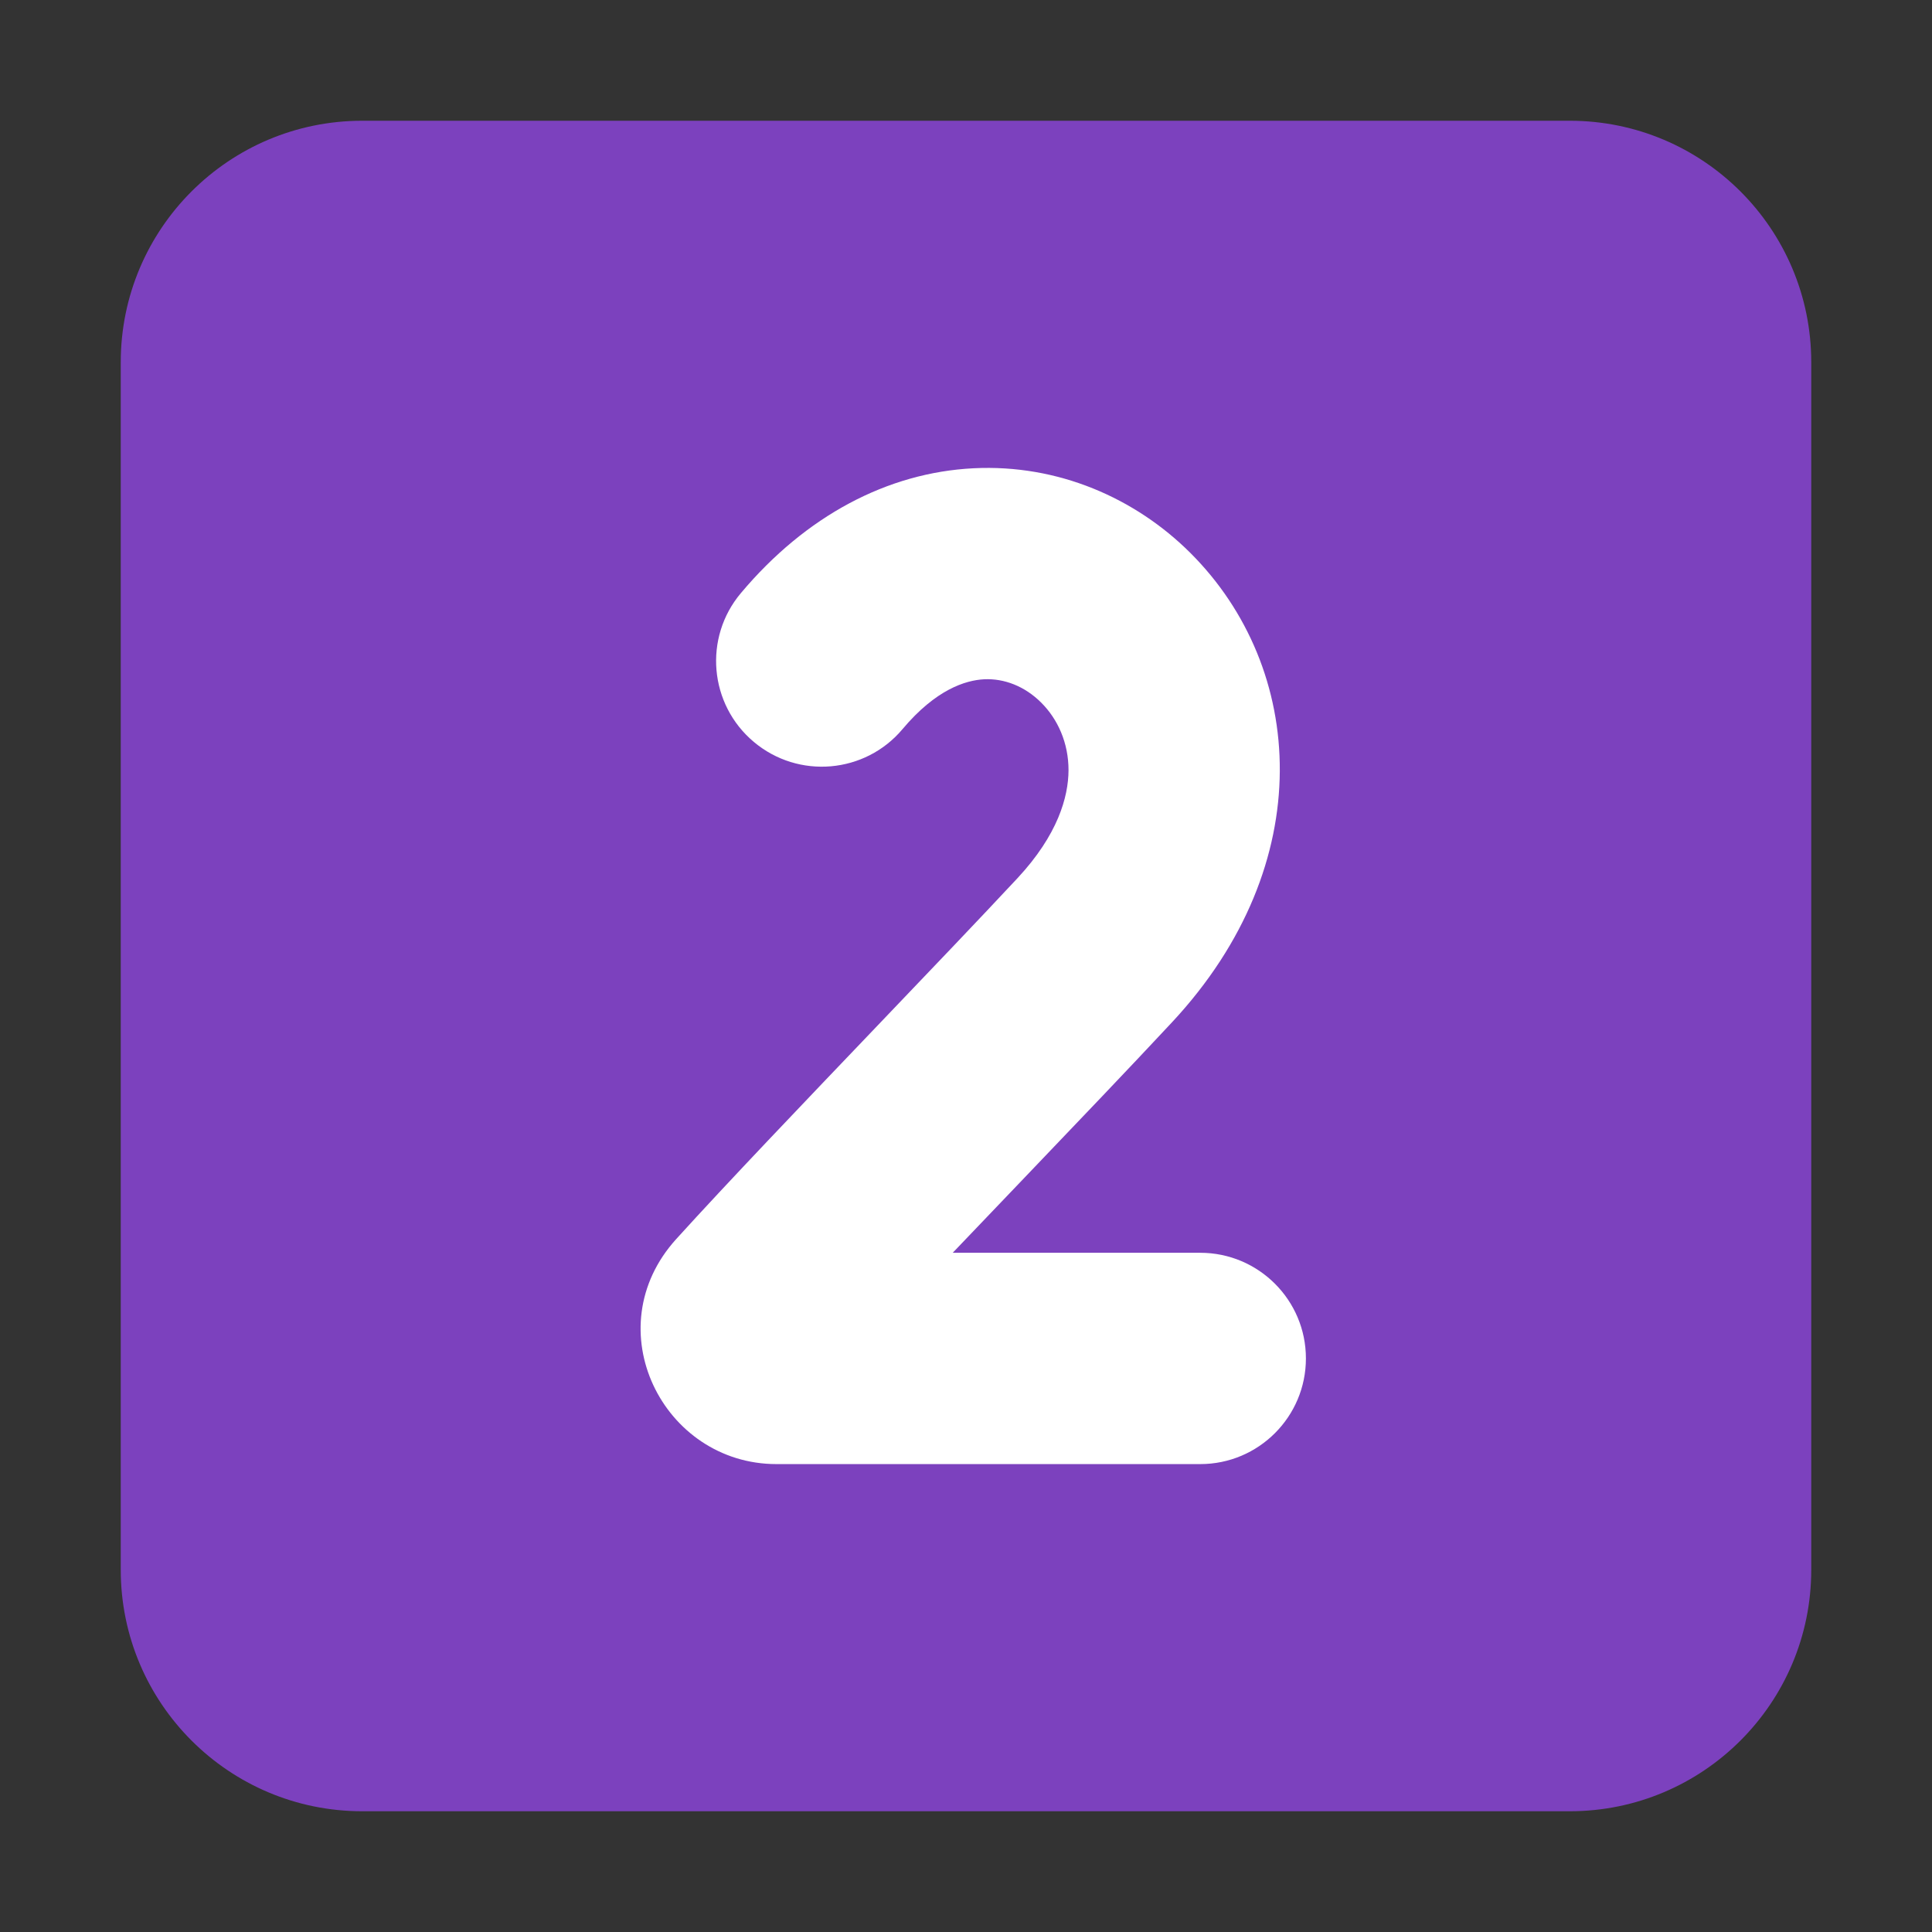 <?xml version="1.0" encoding="UTF-8"?> <svg xmlns="http://www.w3.org/2000/svg" viewBox="1984 2484 32 32" width="32" height="32"><rect x="1984" y="2484" width="32" height="32" fill="#333333" stroke="none"/><path fill="#7c41be" stroke="none" fill-opacity="1" stroke-width="1" stroke-opacity="1" color="rgb(51, 51, 51)" font-size-adjust="none" id="tSvg568616841e" title="Path 3" d="M 1986 2490 C 1986 2487.791 1987.791 2486 1990 2486 C 1996.667 2486 2003.333 2486 2010 2486 C 2012.209 2486 2014 2487.791 2014 2490 C 2014 2496.667 2014 2503.333 2014 2510 C 2014 2512.209 2012.209 2514 2010 2514 C 2003.333 2514 1996.667 2514 1990 2514 C 1987.791 2514 1986 2512.209 1986 2510C 1986 2503.333 1986 2496.667 1986 2490Z"></path><path fill="white" stroke="none" fill-opacity="1" stroke-width="1" stroke-opacity="1" color="rgb(51, 51, 51)" font-size-adjust="none" id="tSvg128bc9570e" title="Path 4" d="M 2000.3 2495.251 C 1999.991 2495.267 1999.501 2495.42 1998.95 2496.075 C 1998.329 2496.815 1997.225 2496.91 1996.485 2496.288 C 1995.745 2495.666 1995.649 2494.562 1996.272 2493.823 C 1997.349 2492.541 1998.702 2491.827 2000.125 2491.756 C 2001.524 2491.686 2002.805 2492.249 2003.718 2493.16 C 2005.623 2495.061 2005.859 2498.304 2003.416 2500.928 C 2002.705 2501.691 2001.842 2502.593 2000.971 2503.504 C 2000.571 2503.922 2000.17 2504.341 1999.78 2504.75 C 2001.147 2504.75 2002.513 2504.75 2003.88 2504.75 C 2004.846 2504.75 2005.63 2505.534 2005.63 2506.5 C 2005.63 2507.466 2004.846 2508.25 2003.88 2508.25 C 2001.54 2508.25 1999.2 2508.25 1996.861 2508.25 C 1994.98 2508.25 1993.855 2506.006 1995.201 2504.522 C 1996.052 2503.583 1997.317 2502.261 1998.522 2501 C 1999.388 2500.094 2000.224 2499.22 2000.855 2498.543 C 2001.521 2497.827 2001.696 2497.2 2001.698 2496.759 C 2001.699 2496.302 2001.518 2495.909 2001.246 2495.638C 2000.973 2495.365 2000.632 2495.235 2000.3 2495.251Z"></path><defs> </defs></svg> 